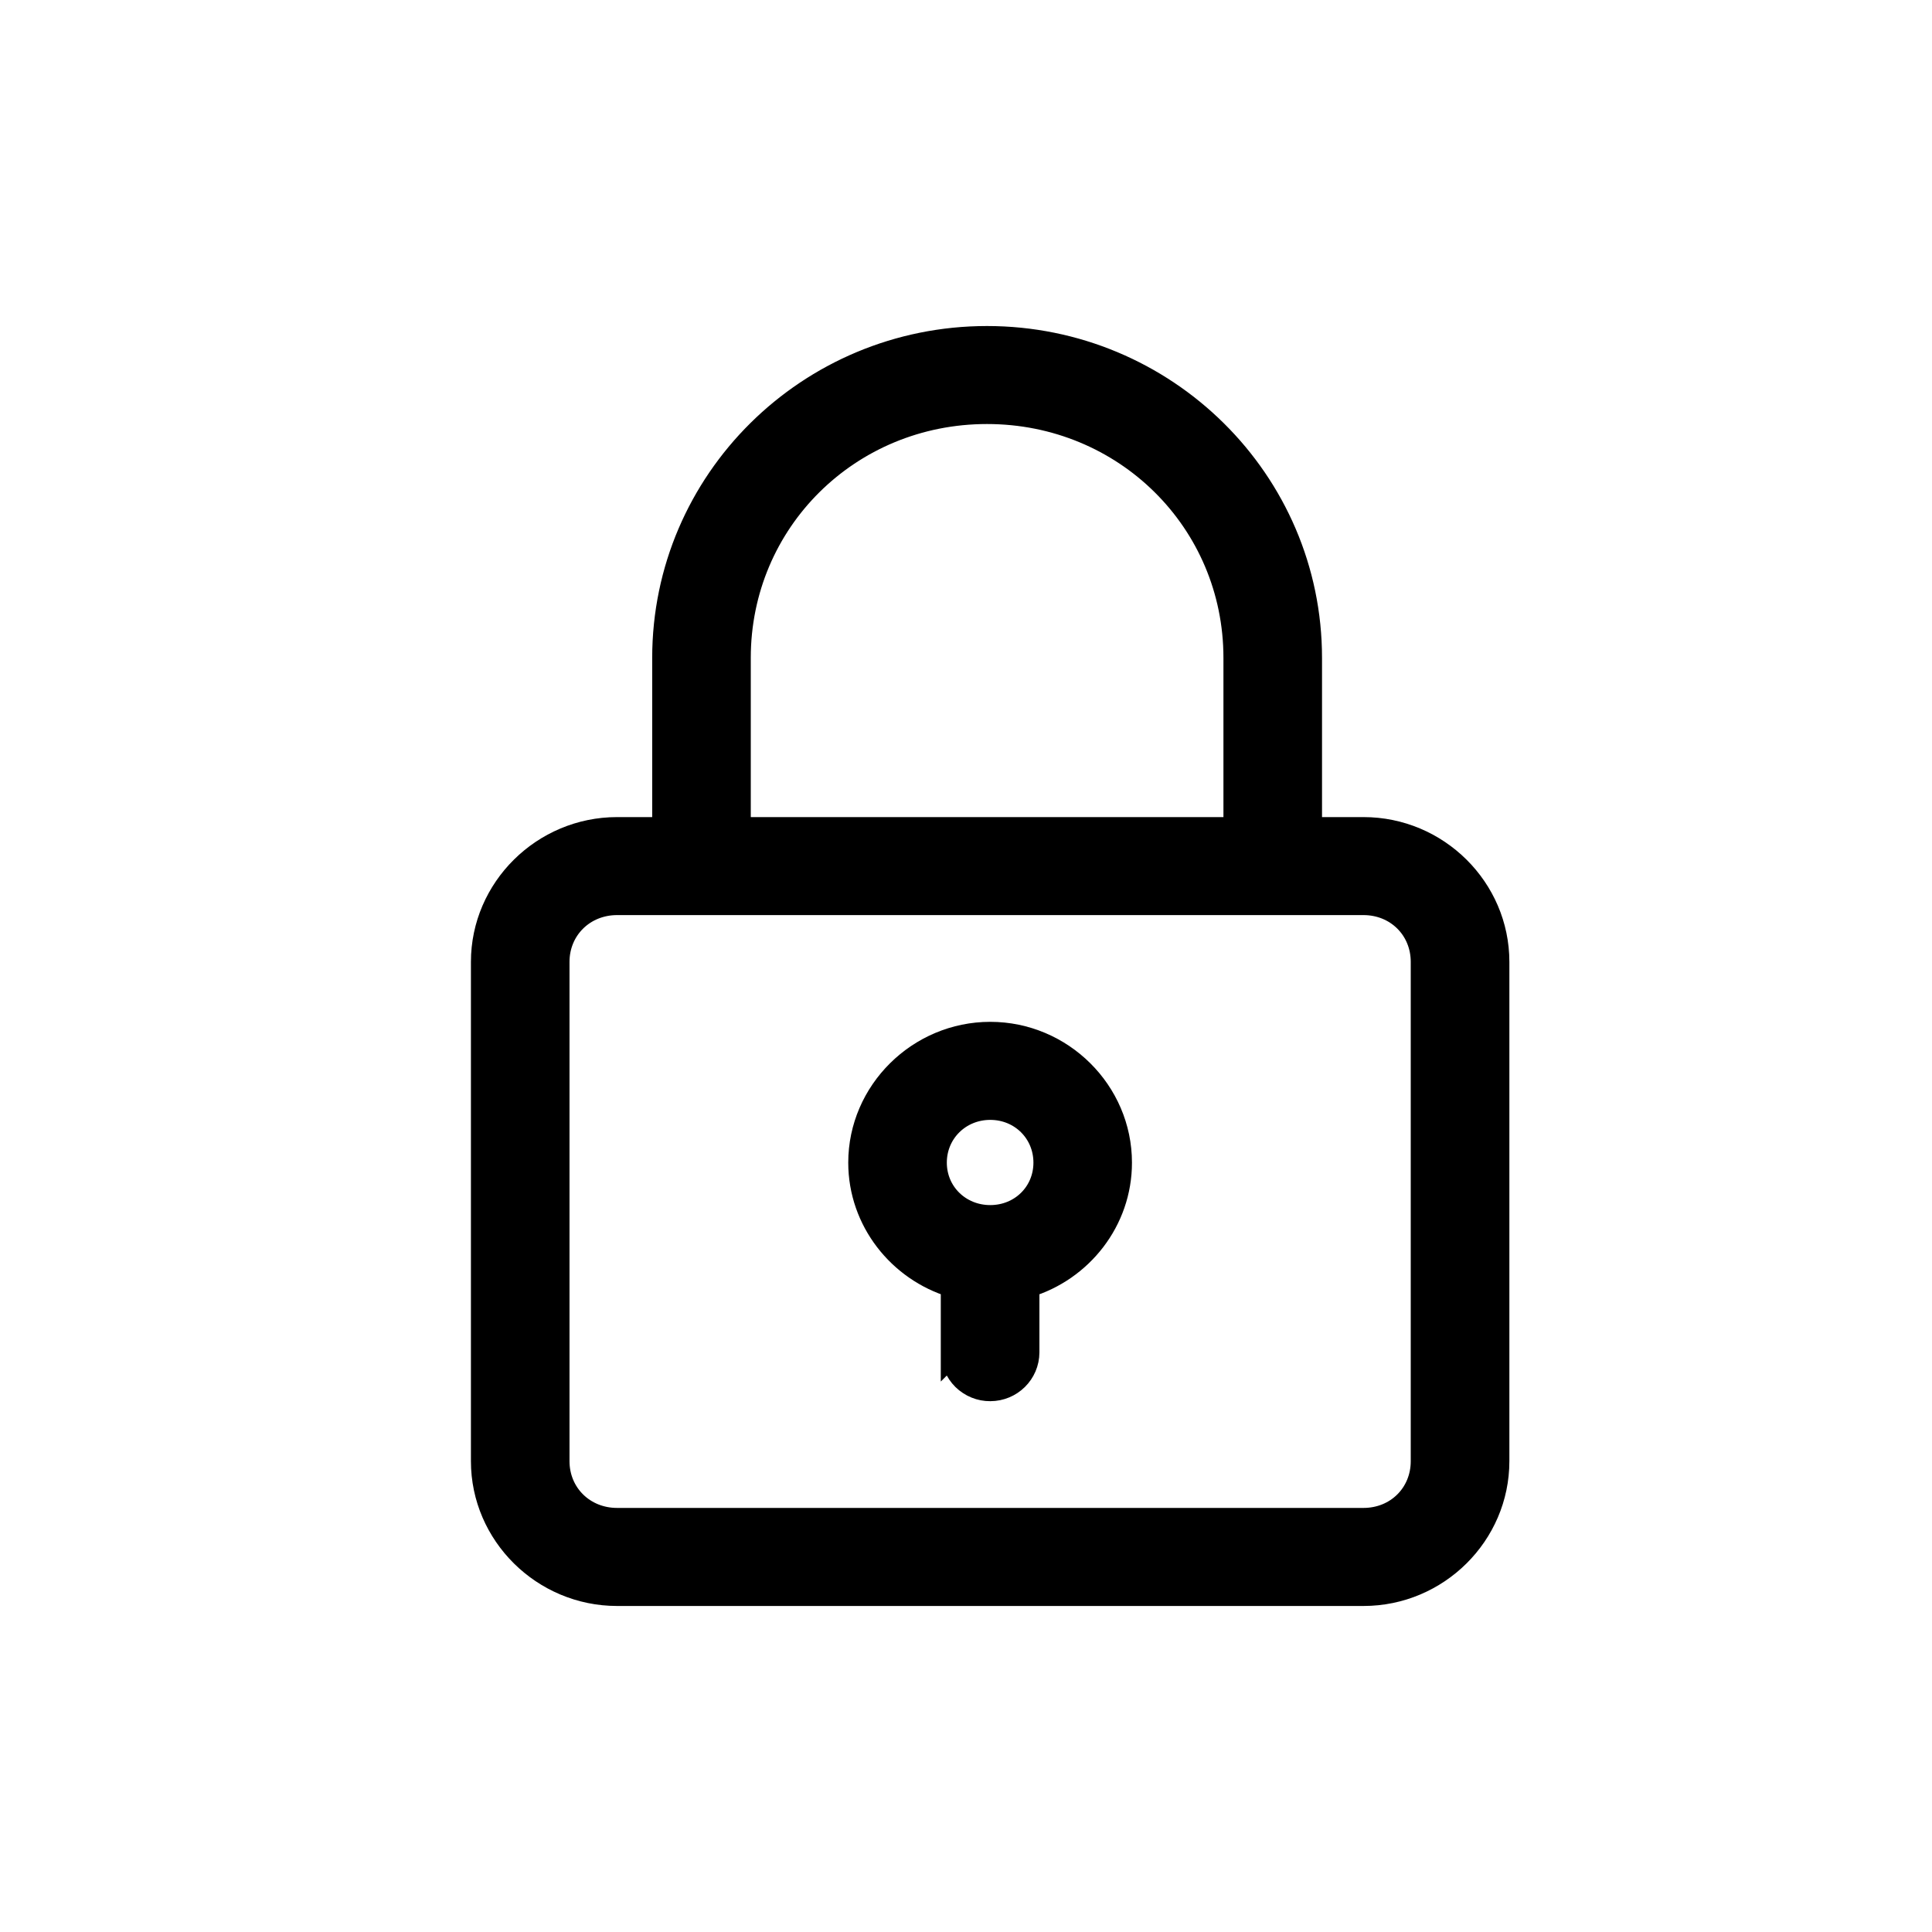 <?xml version="1.0" encoding="UTF-8"?>
<svg width="40px" height="40px" viewBox="0 0 40 40" version="1.1" xmlns="http://www.w3.org/2000/svg" xmlns:xlink="http://www.w3.org/1999/xlink">
    <title>Icon/payment_guarantee</title>
    <g id="Iconography" stroke="none" stroke-width="1" fill="none" fill-rule="evenodd">
        <g id="Icon/payment_guarantee" fill="#000000" stroke="#000000" stroke-width="0.5">
            <path d="M20.435,7 C16.745,7 13.753,9.964 13.753,13.621 L13.753,17.167 L12.776,17.167 C11.253,17.167 10,18.405 10,19.915 L10,30.252 C10,31.762 11.253,33 12.776,33 L28.23,33 C29.753,33 31,31.762 31,30.252 L31,19.915 C31,18.405 29.753,17.167 28.23,17.167 L27.121,17.167 L27.121,13.621 C27.121,9.965 24.124,7 20.434,7 L20.435,7 Z M20.435,8.529 C23.298,8.529 25.58,10.788 25.58,13.621 L25.58,17.167 L15.294,17.167 L15.294,13.621 C15.294,10.787 17.571,8.529 20.435,8.529 Z M12.775,18.696 L28.229,18.696 C28.926,18.696 29.458,19.227 29.458,19.915 L29.458,30.252 C29.458,30.94 28.926,31.47 28.229,31.47 L12.776,31.47 C12.079,31.47 11.541,30.94 11.541,30.252 L11.541,19.915 C11.541,19.227 12.079,18.696 12.776,18.696 L12.775,18.696 Z M20.502,21.406 C19.029,21.406 17.812,22.608 17.812,24.071 C17.812,25.267 18.626,26.285 19.728,26.616 L19.728,28 L19.729,27.999 C19.731,28.202 19.812,28.396 19.957,28.539 C20.102,28.681 20.299,28.762 20.503,28.76 C20.926,28.759 21.269,28.42 21.27,27.999 L21.27,26.617 C22.374,26.287 23.187,25.268 23.186,24.071 C23.186,22.608 21.975,21.406 20.502,21.406 L20.502,21.406 Z M20.502,22.936 C21.145,22.936 21.646,23.436 21.646,24.071 C21.646,24.705 21.145,25.2 20.502,25.2 C19.859,25.2 19.353,24.705 19.353,24.071 C19.353,23.436 19.859,22.936 20.502,22.936 Z" id="Fill-1"></path>
        </g>
    </g>
</svg>